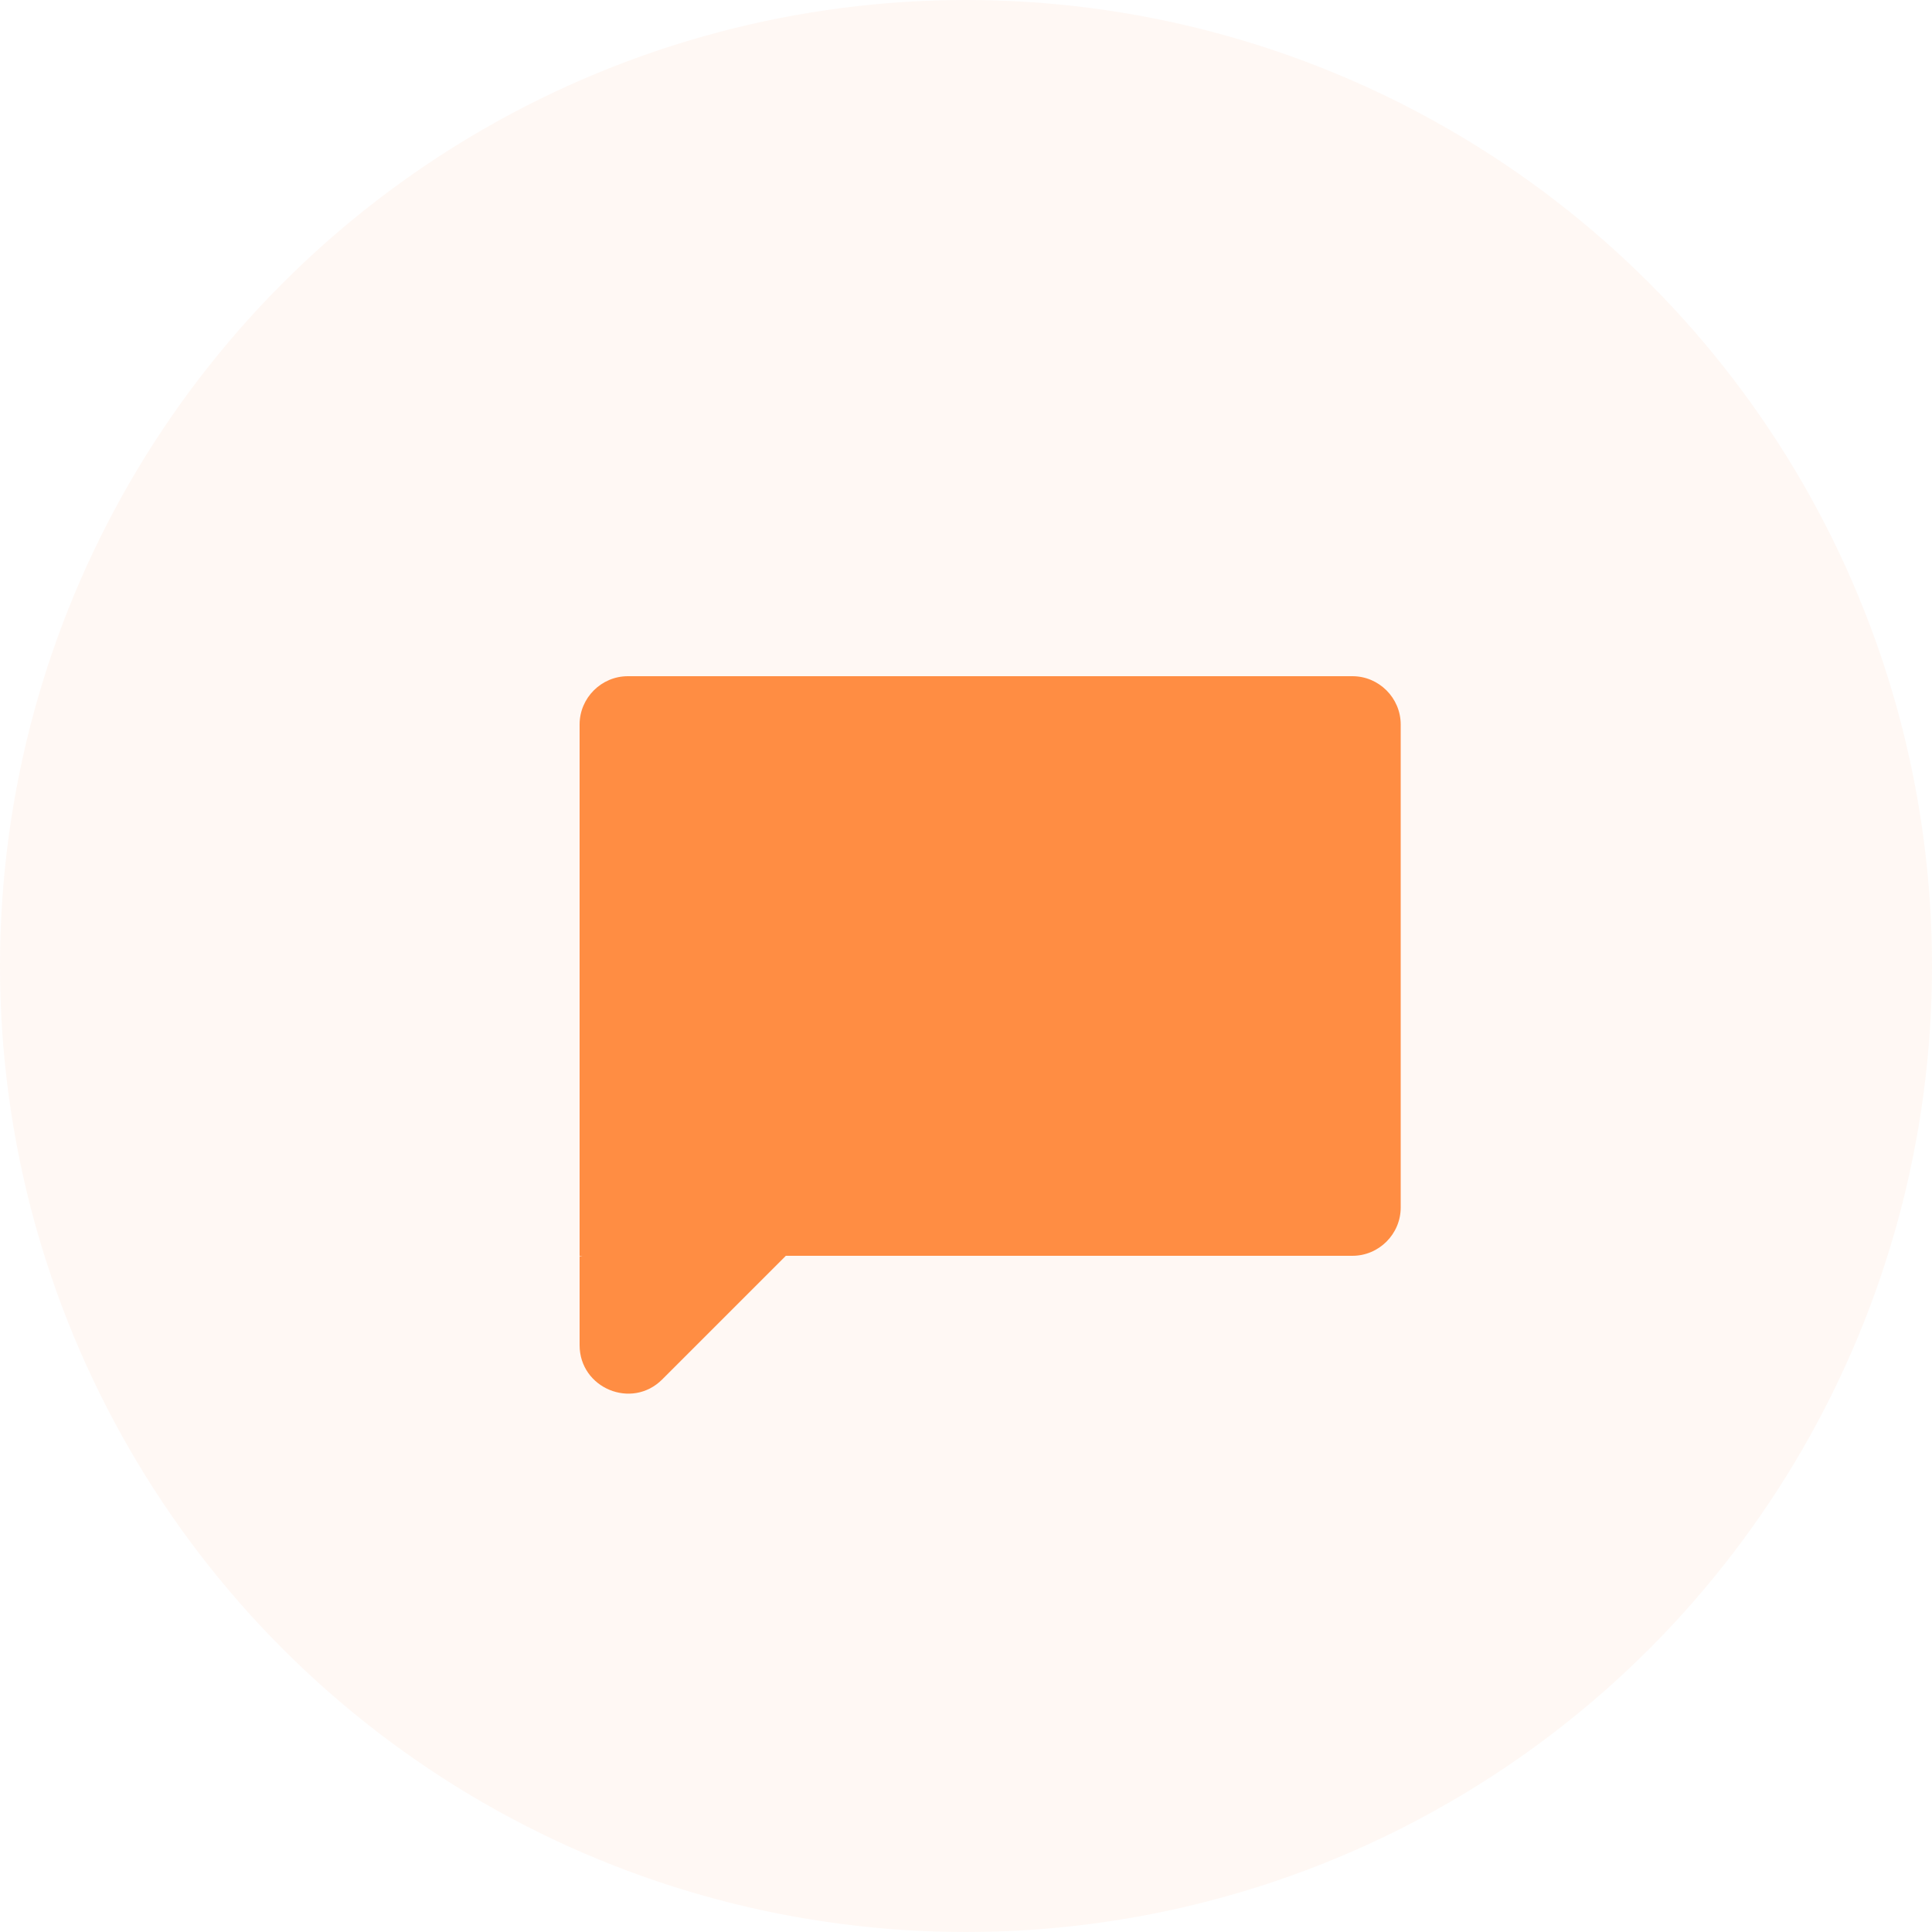 <?xml version="1.0" encoding="UTF-8"?>
<svg id="Warstwa_1" data-name="Warstwa 1" xmlns="http://www.w3.org/2000/svg" viewBox="0 0 40 40">
  <defs>
    <style>
      .cls-1 {
        opacity: .06;
      }

      .cls-1, .cls-2, .cls-3 {
        fill: #ff8d43;
        stroke-width: 0px;
      }

      .cls-2 {
        fill-rule: evenodd;
      }
    </style>
  </defs>
  <circle class="cls-1" cx="20" cy="20" r="20"/>
  <path class="cls-3" d="M13,14h16v11c0,.55-.45,1-1,1h-15c-.55,0-1-.45-1-1v-10c0-.55.45-1,1-1Z" transform="translate(41 40) rotate(180)"/>
  <path class="cls-2" d="M12,26v1.85c0,.89,1.08,1.34,1.71.71l3.42-3.42-5.13.87Z"/>
</svg>